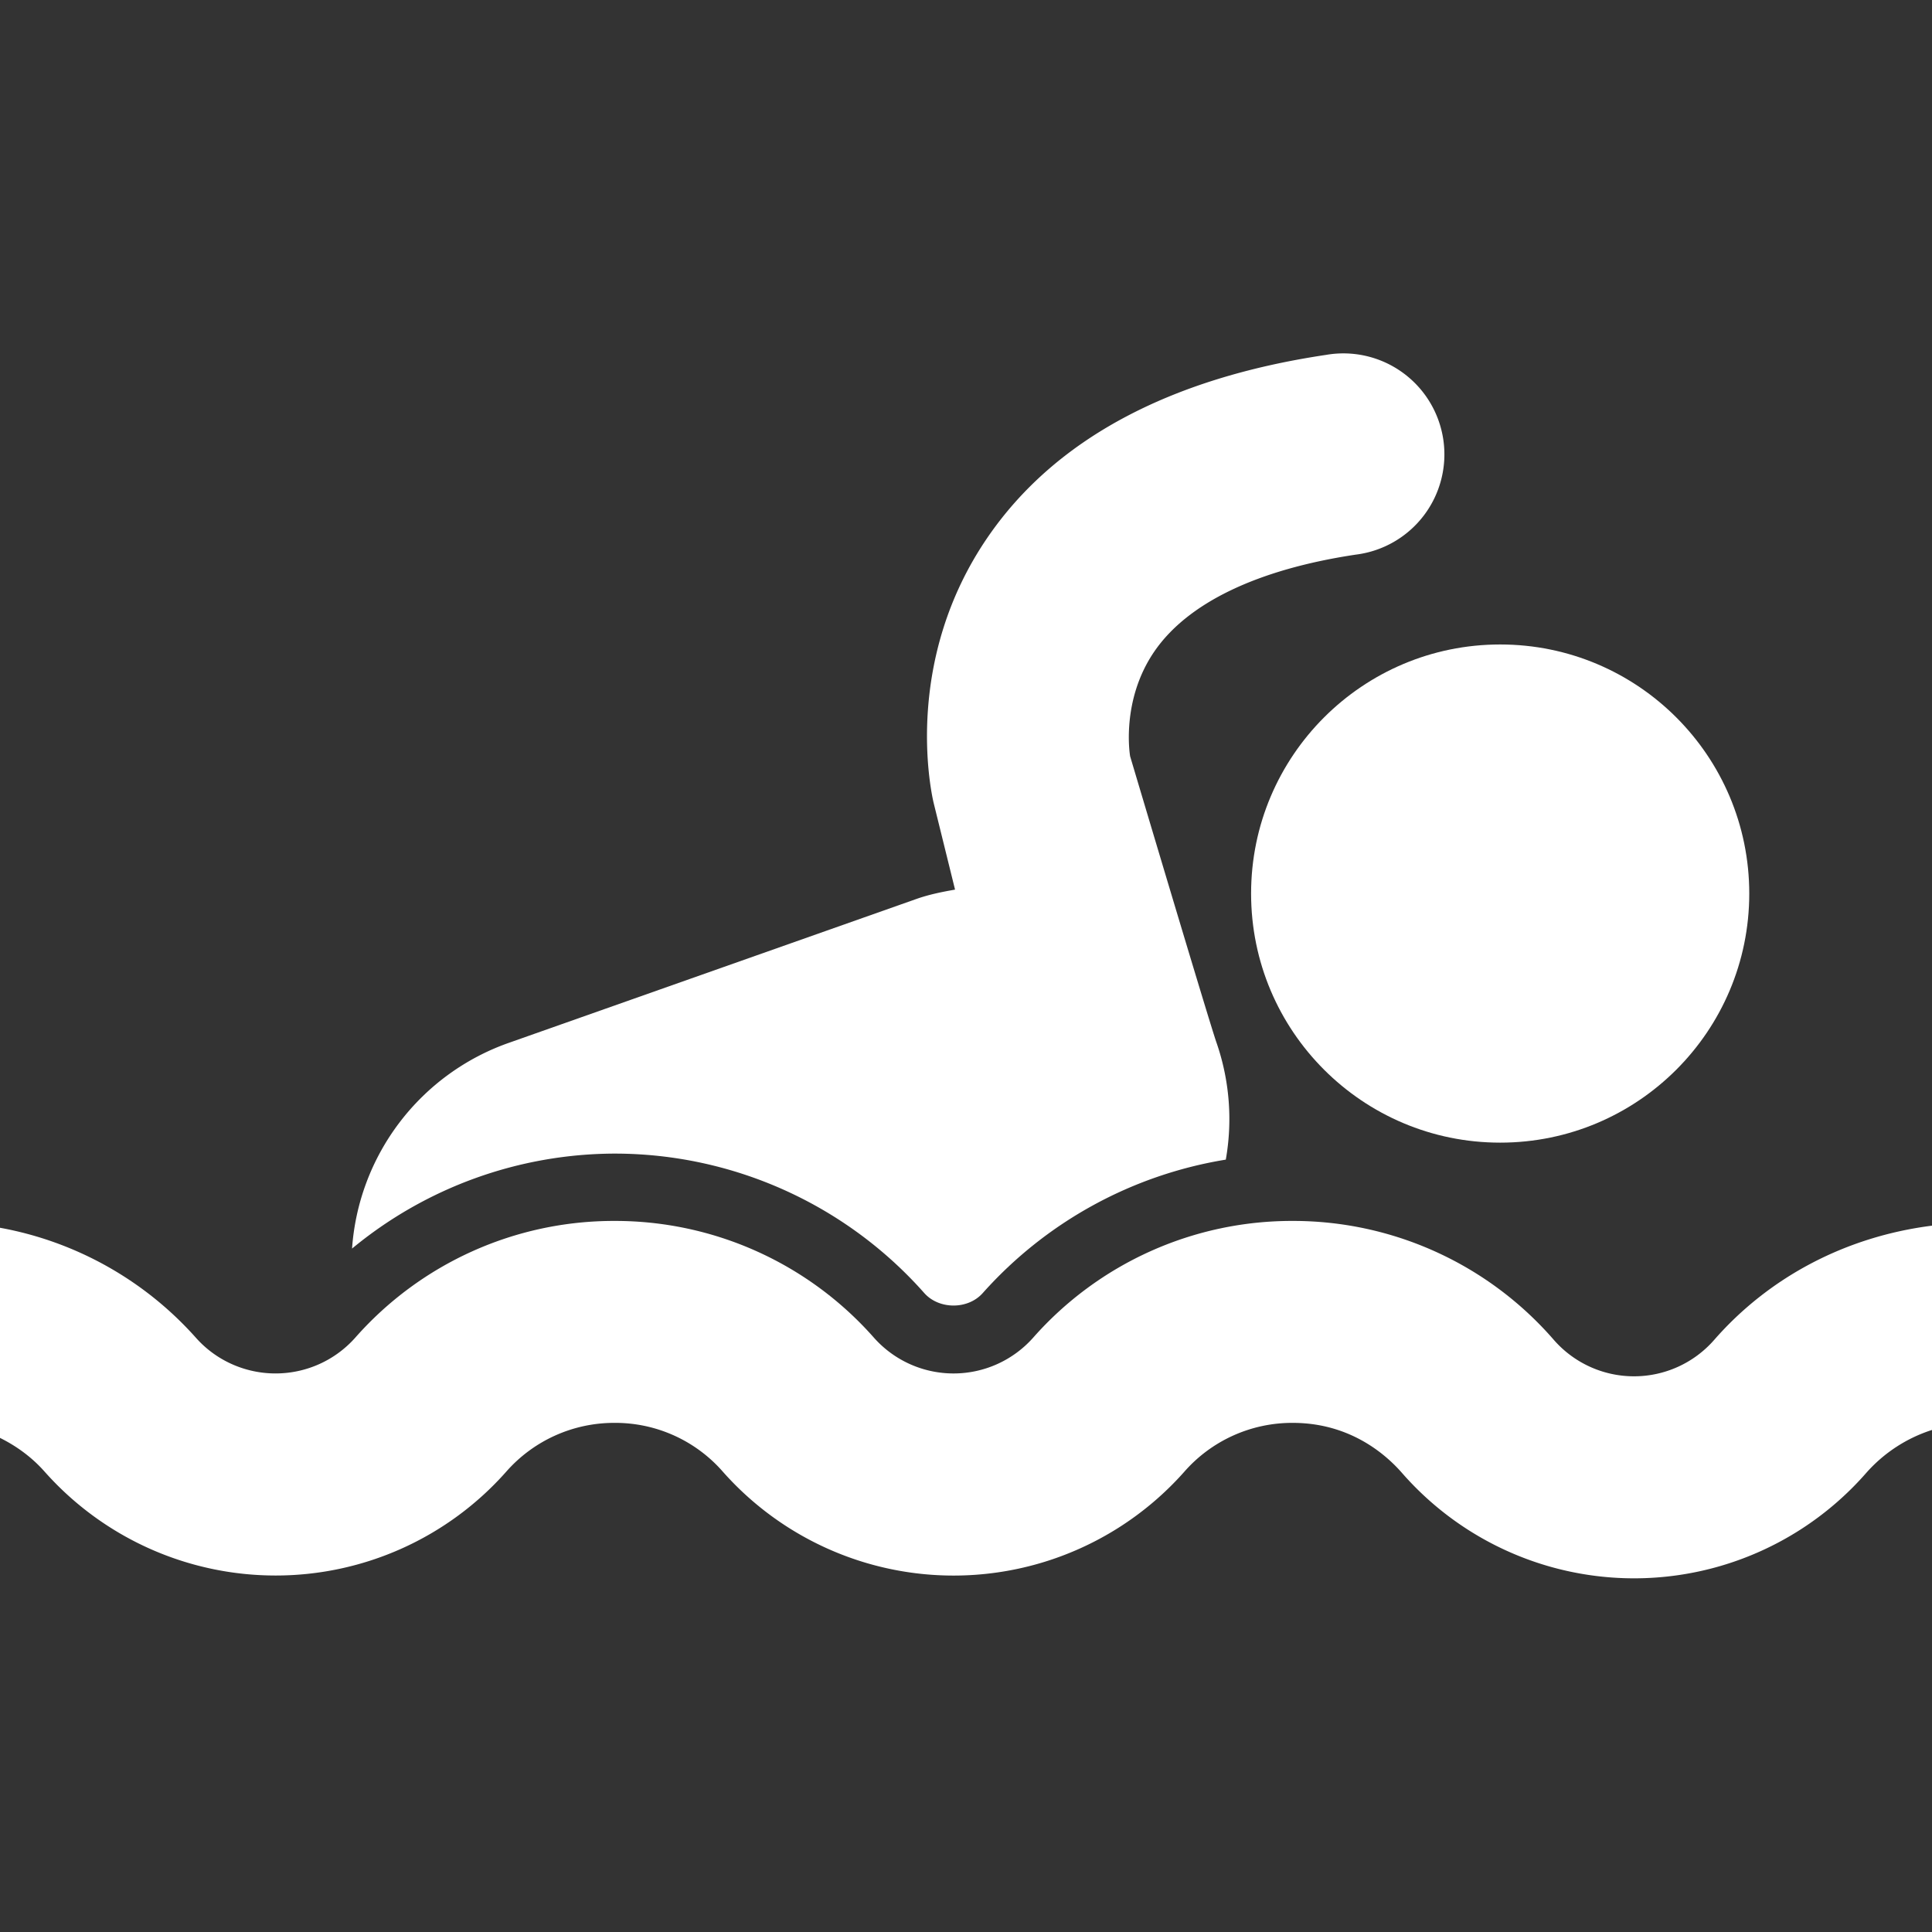 <svg xmlns="http://www.w3.org/2000/svg" version="1.1" xmlns:xlink="http://www.w3.org/1999/xlink" width="512" height="512" x="0" y="0" viewBox="0 0 31.39 31.39" style="enable-background:new 0 0 512 512" xml:space="preserve" class=""><rect x="0" y="0" width="31.39" height="31.39" fill="#333333" stroke="none"/><g><path d="M27.851 21.77a1.73 1.73 0 0 1-2.605 0 5.605 5.605 0 0 0-4.244-1.933 5.605 5.605 0 0 0-4.216 1.897 1.73 1.73 0 0 1-2.586.001 5.605 5.605 0 0 0-4.215-1.898 5.598 5.598 0 0 0-4.214 1.898c-.33.37-.799.58-1.295.58-.492 0-.965-.21-1.292-.579A5.603 5.603 0 0 0 0 19.948v3.414c.27.134.519.315.728.552a5.018 5.018 0 0 0 3.749 1.684 5.002 5.002 0 0 0 3.747-1.686 2.334 2.334 0 0 1 1.762-.794 2.32 2.32 0 0 1 1.76.795 5.008 5.008 0 0 0 7.495 0 2.33 2.33 0 0 1 1.763-.795c.926 0 1.507.508 1.771.809a5.009 5.009 0 0 0 7.55 0 2.405 2.405 0 0 1 1.065-.694v-3.319c-1.408.178-2.652.841-3.539 1.856z" fill="#FFFFFF" opacity="1" data-original="#000000"></path><circle cx="24.374" cy="14.518" r="4.047" fill="#FFFFFF" opacity="1" data-original="#000000"></circle><path d="M15.018 21.01c.24.268.708.27.949-.001a6.743 6.743 0 0 1 3.949-2.168 3.79 3.79 0 0 0-.15-1.898c-.117-.331-1.404-4.654-1.404-4.654-.002-.009-.156-.9.391-1.701.542-.793 1.677-1.337 3.277-1.577a1.641 1.641 0 1 0-.485-3.245c-2.562.382-4.415 1.381-5.501 2.968-1.352 1.975-.936 4.049-.875 4.31l.348 1.41c-.212.037-.426.08-.634.154l-6.62 2.337a3.827 3.827 0 0 0-2.543 3.341 6.722 6.722 0 0 1 4.268-1.543 6.72 6.72 0 0 1 5.03 2.267z" fill="#FFFFFF" opacity="1" data-original="#000000"></path></g></svg>

